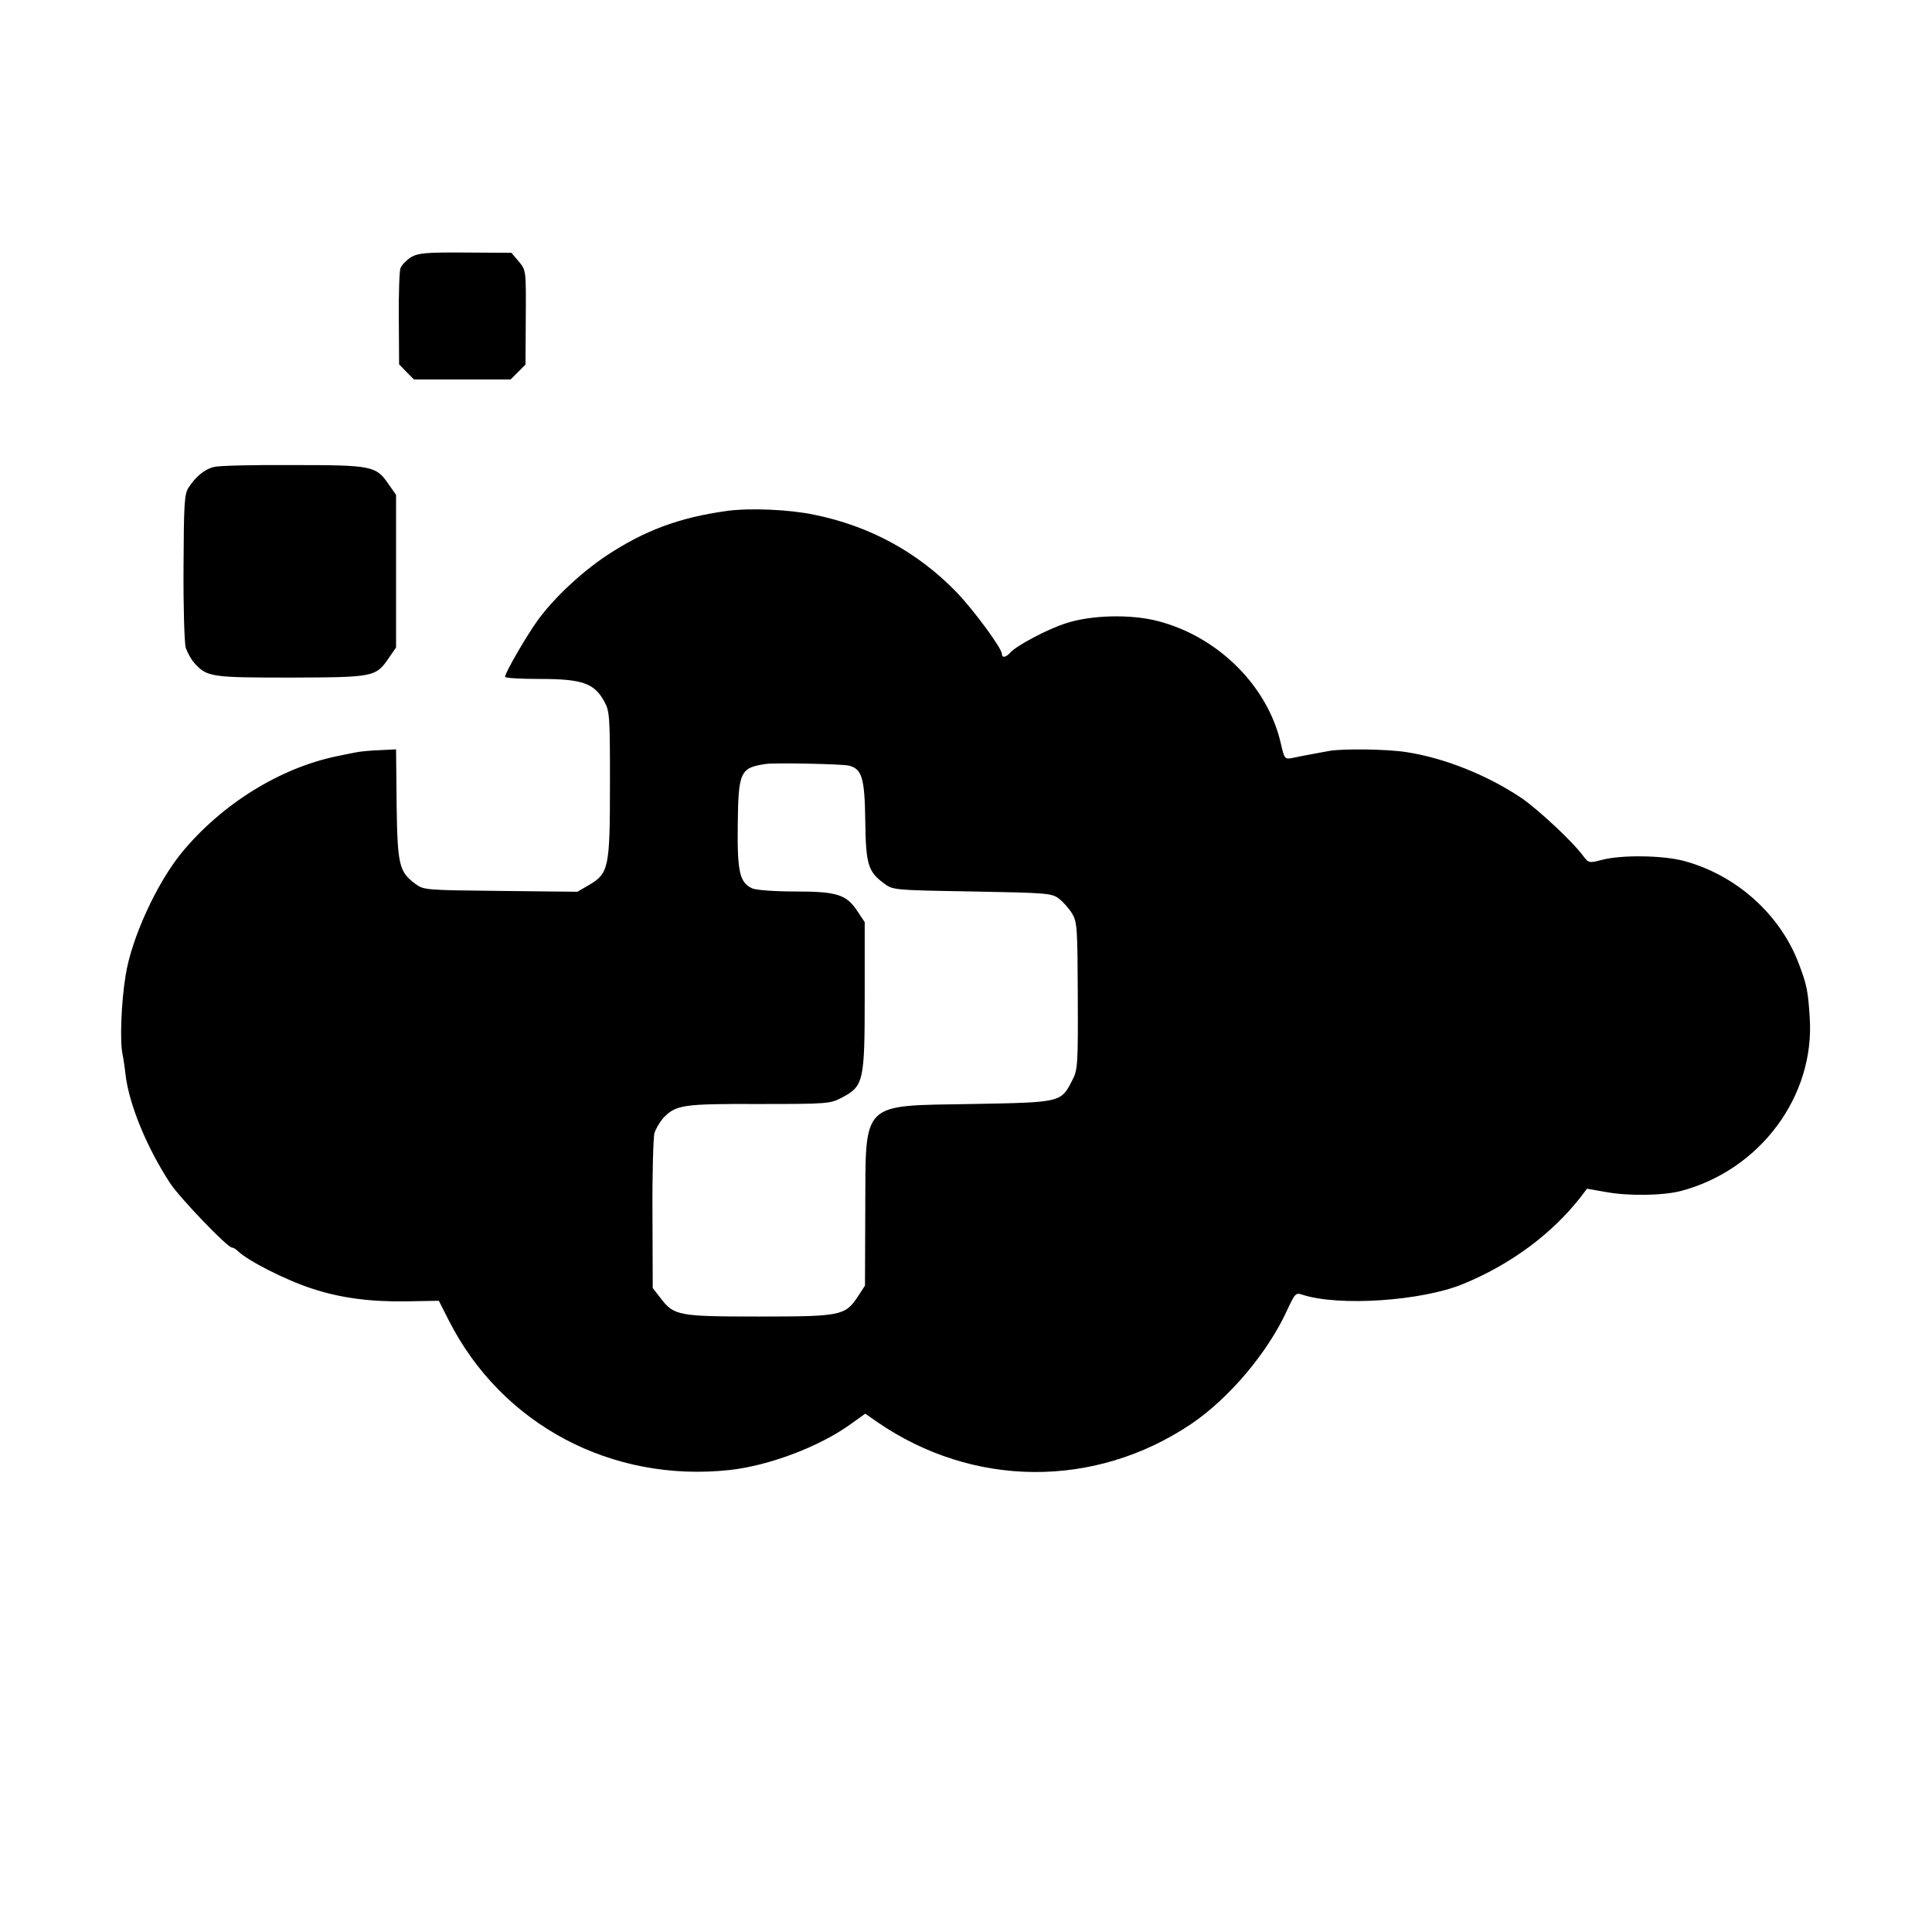 <?xml version="1.0" standalone="no"?>
<!DOCTYPE svg PUBLIC "-//W3C//DTD SVG 20010904//EN"
 "http://www.w3.org/TR/2001/REC-SVG-20010904/DTD/svg10.dtd">
<svg version="1.0" xmlns="http://www.w3.org/2000/svg"
 width="700pt" height="700pt" viewBox="0 0 700 700"
 preserveAspectRatio="xMidYMid meet">
<g transform="translate(0,700) scale(0.1,-0.1)"
fill="#000000" stroke="none">
<path d="M1489 6068 c-16 -10 -33 -28 -38 -39 -4 -12 -7 -95 -6 -185 l1 -164
27 -28 27 -27 175 0 175 0 27 27 27 27 1 171 c1 170 1 171 -25 202 l-27 32
-167 1 c-145 1 -171 -2 -197 -17z"/>
<path d="M775 5308 c-34 -8 -66 -35 -92 -75 -15 -23 -17 -59 -18 -287 -1 -144
3 -275 8 -293 6 -17 19 -42 31 -55 46 -51 59 -53 350 -53 303 1 308 2 356 73
l25 36 0 276 0 277 -28 40 c-45 65 -59 68 -347 68 -140 1 -269 -2 -285 -7z"/>
<path d="M2635 5149 c-174 -24 -300 -71 -439 -163 -92 -62 -187 -151 -246
-231 -39 -53 -120 -192 -120 -207 0 -5 57 -8 127 -8 151 0 195 -15 231 -79 21
-37 22 -50 22 -300 0 -304 -4 -325 -75 -367 l-43 -25 -279 3 c-276 3 -278 3
-310 27 -57 43 -63 68 -66 288 l-2 198 -60 -3 c-33 -1 -69 -5 -80 -7 -11 -2
-42 -8 -70 -14 -209 -42 -422 -174 -568 -352 -90 -111 -181 -309 -202 -444
-16 -98 -21 -239 -11 -285 3 -14 8 -47 11 -75 13 -108 78 -265 162 -393 37
-55 207 -232 223 -232 5 0 15 -6 22 -13 36 -35 173 -105 269 -136 103 -34 211
-48 340 -46 l119 2 36 -71 c192 -378 590 -589 1019 -542 143 16 325 85 437
166 l53 38 43 -30 c347 -239 788 -242 1137 -8 139 94 280 261 350 416 27 58
30 61 54 53 131 -43 430 -23 580 38 174 71 325 183 429 317 l22 29 69 -12 c81
-15 208 -13 272 4 286 76 485 343 466 628 -6 96 -11 120 -38 191 -67 182 -228
326 -419 377 -77 20 -223 22 -294 4 -49 -13 -50 -12 -70 14 -39 53 -163 168
-224 210 -124 83 -279 145 -417 166 -69 11 -232 13 -280 4 -43 -8 -94 -17
-136 -26 -24 -4 -26 -1 -38 52 -47 209 -228 389 -447 445 -97 25 -239 22 -331
-8 -67 -21 -182 -82 -203 -107 -15 -17 -30 -20 -30 -4 0 20 -101 157 -163 222
-141 146 -315 241 -517 282 -90 19 -231 25 -315 14z m441 -923 c47 -12 57 -45
59 -199 2 -158 10 -185 67 -227 33 -25 33 -25 320 -30 272 -5 288 -6 315 -26
15 -12 37 -36 48 -55 18 -31 19 -54 20 -298 1 -248 0 -268 -20 -305 -41 -81
-40 -80 -363 -86 -407 -7 -385 14 -387 -387 l-1 -271 -26 -40 c-46 -69 -62
-72 -357 -72 -293 0 -309 3 -357 66 l-29 37 -1 266 c-1 146 3 279 7 295 5 16
19 40 31 54 46 49 70 53 347 52 250 0 259 1 301 23 79 42 83 57 83 367 l0 269
-26 39 c-40 61 -74 72 -226 72 -76 0 -140 5 -155 11 -46 21 -55 59 -53 229 2
195 9 208 101 222 33 5 278 0 302 -6z"/>
</g>
</svg>
